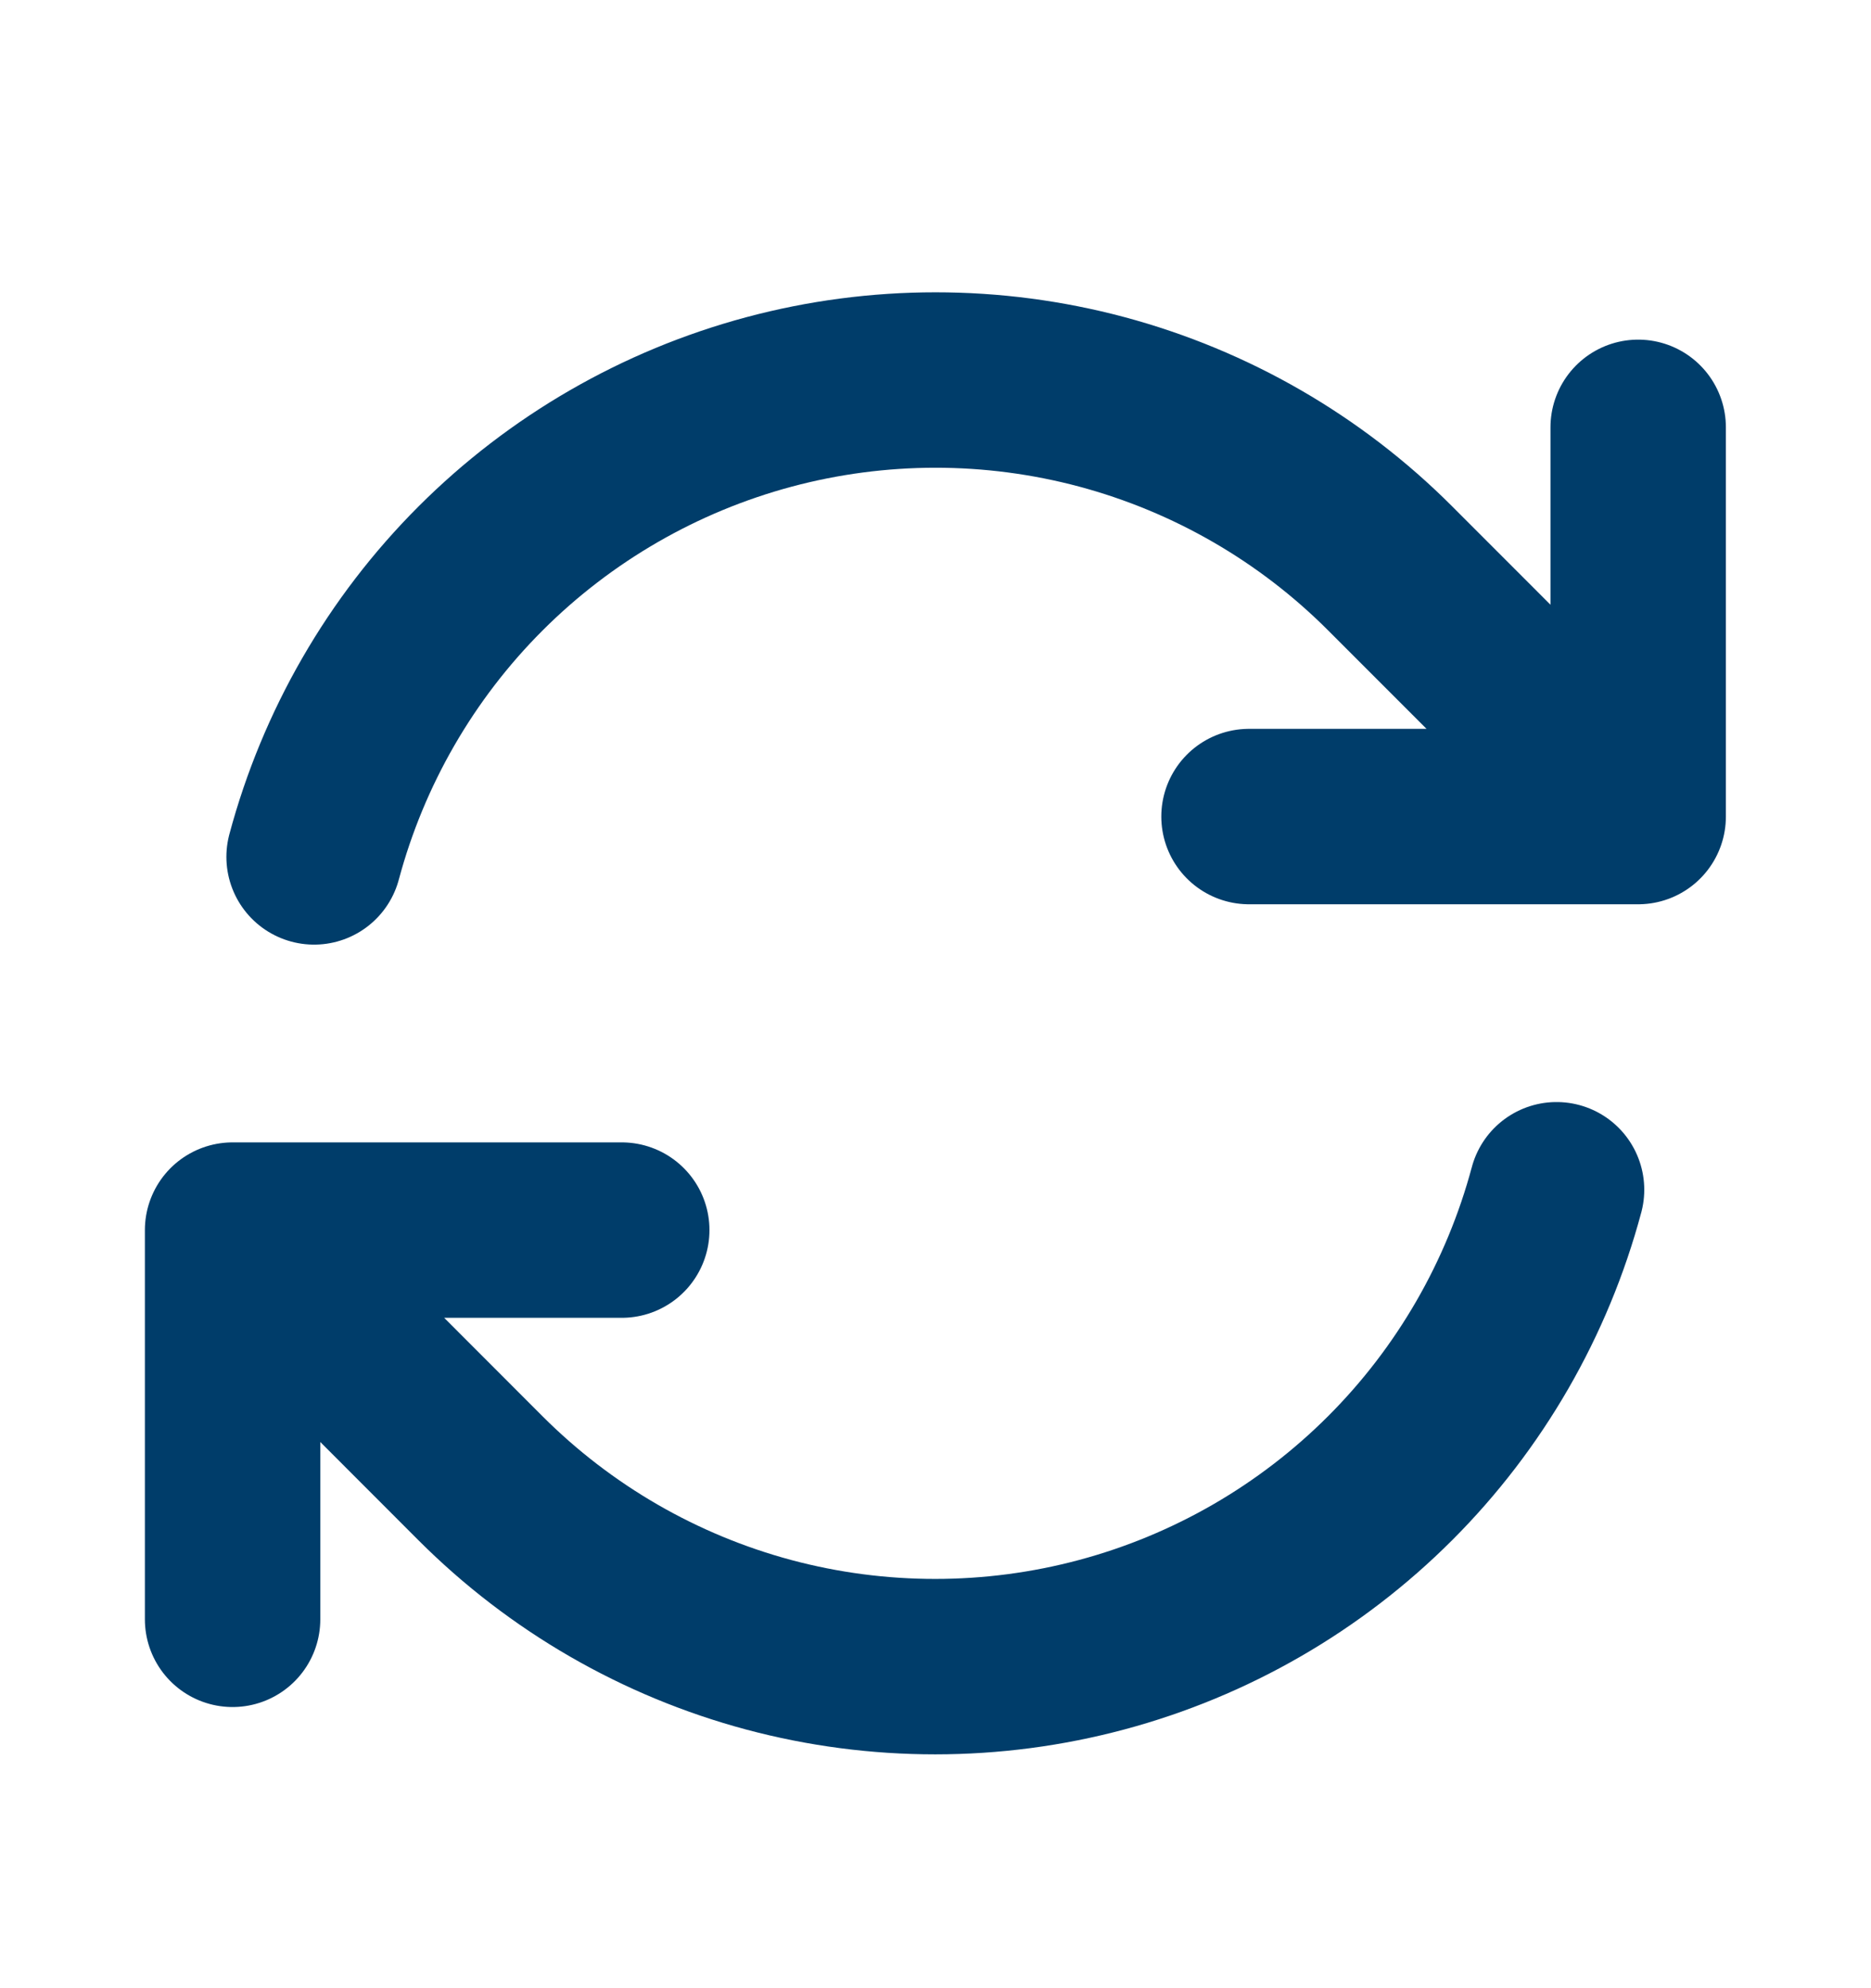 <svg xmlns="http://www.w3.org/2000/svg" width="16" height="17" viewBox="0 0 16 17" fill="none">
<path d="M10.681 6.982H14.009L11.888 4.86C11.206 4.177 10.355 3.686 9.422 3.436C8.49 3.187 7.508 3.187 6.575 3.437C5.643 3.687 4.792 4.178 4.109 4.861C3.427 5.543 2.936 6.394 2.686 7.327M1.989 13.846V10.518M1.989 10.518H5.317M1.989 10.518L4.109 12.64C4.792 13.323 5.642 13.814 6.575 14.064C7.507 14.313 8.489 14.313 9.422 14.063C10.355 13.813 11.205 13.322 11.888 12.639C12.57 11.957 13.061 11.106 13.311 10.173M14.009 3.654V6.981" stroke="#003D6A" stroke-width="1.5" stroke-linecap="round" stroke-linejoin="round"/>
</svg>